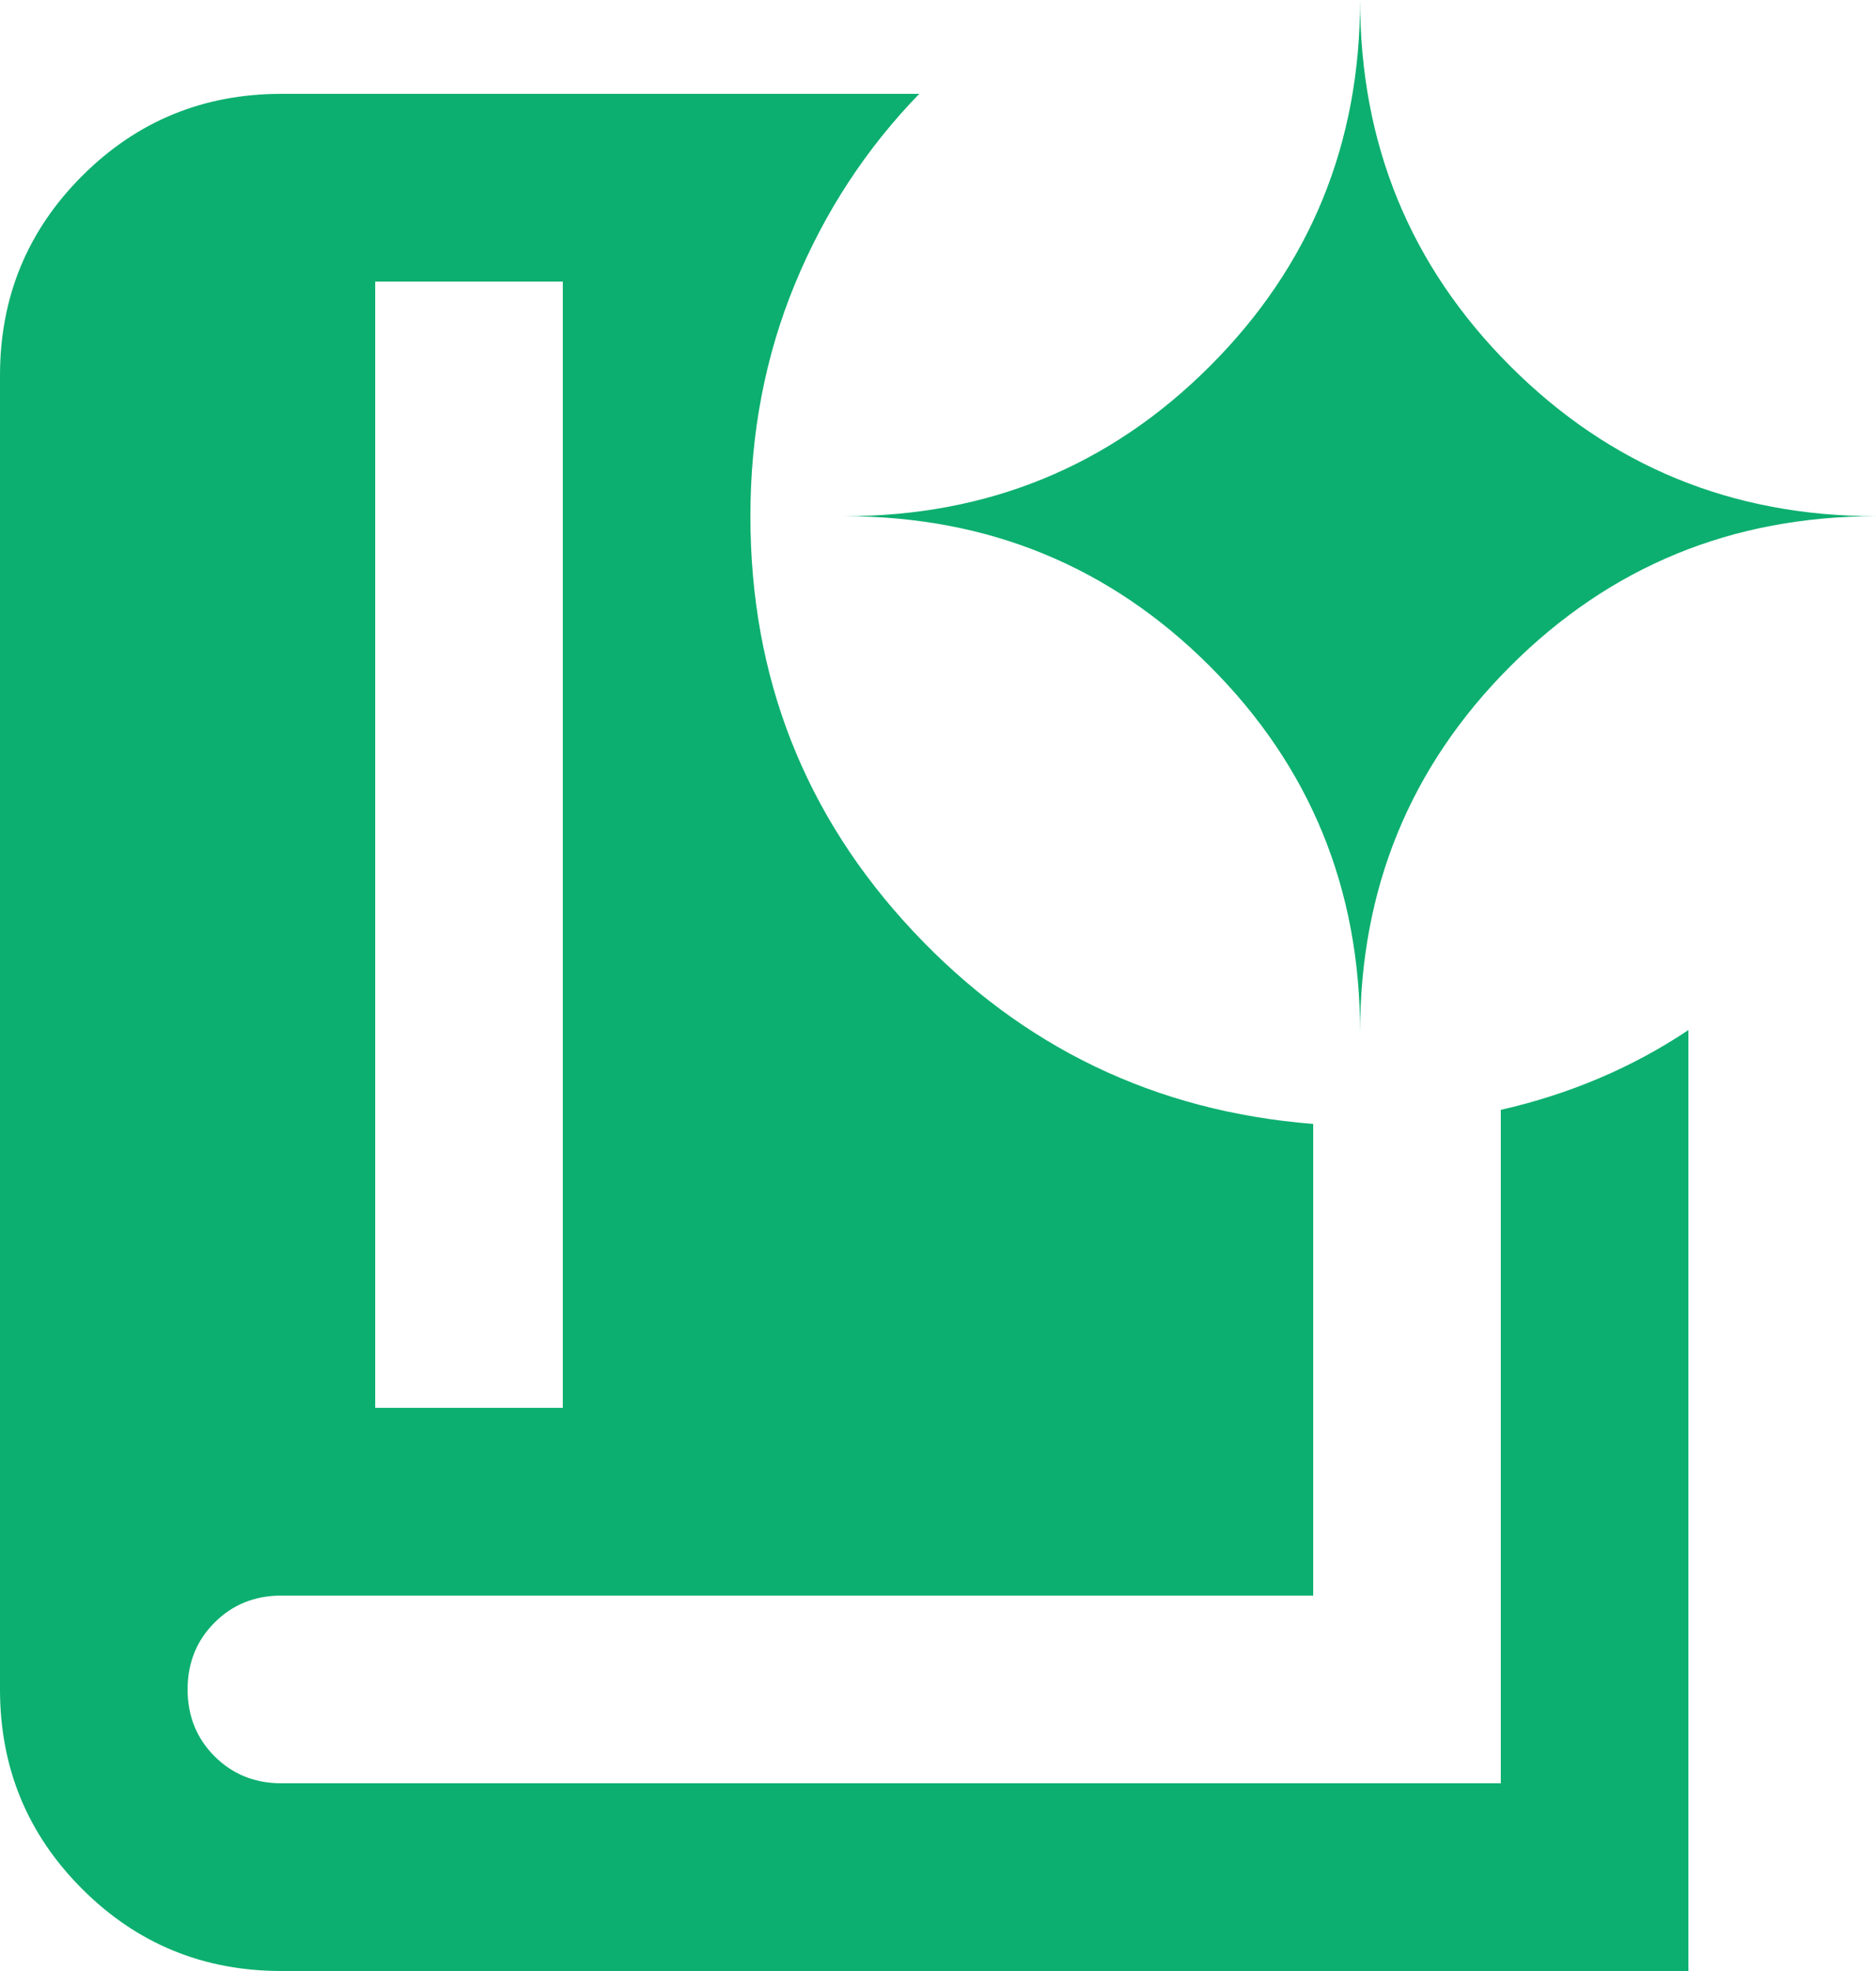 <svg width="40" height="42" viewBox="0 0 40 42" fill="none" xmlns="http://www.w3.org/2000/svg">
<path d="M8 30H12V6H8V30ZM36 42H6C4.333 42 2.917 41.417 1.75 40.25C0.583 39.083 0 37.667 0 36V8C0 6.333 0.583 4.917 1.75 3.75C2.917 2.583 4.333 2 6 2H19.6C18.467 3.167 17.583 4.517 16.95 6.05C16.317 7.583 16 9.233 16 11C16 14.433 17.158 17.383 19.475 19.85C21.792 22.317 24.633 23.683 28 23.95V34H6C5.433 34 4.958 34.192 4.575 34.575C4.192 34.958 4 35.433 4 36C4 36.567 4.192 37.042 4.575 37.425C4.958 37.808 5.433 38 6 38H32V23.65C32.733 23.483 33.433 23.258 34.1 22.975C34.767 22.692 35.4 22.35 36 21.95V42ZM29 22C29 18.933 30.067 16.333 32.2 14.2C34.333 12.067 36.933 11 40 11C36.933 11 34.333 9.933 32.2 7.8C30.067 5.667 29 3.067 29 0C29 3.067 27.933 5.667 25.8 7.8C23.667 9.933 21.067 11 18 11C21.067 11 23.667 12.067 25.8 14.2C27.933 16.333 29 18.933 29 22Z" fill="#0CAF6F"/>
</svg>
